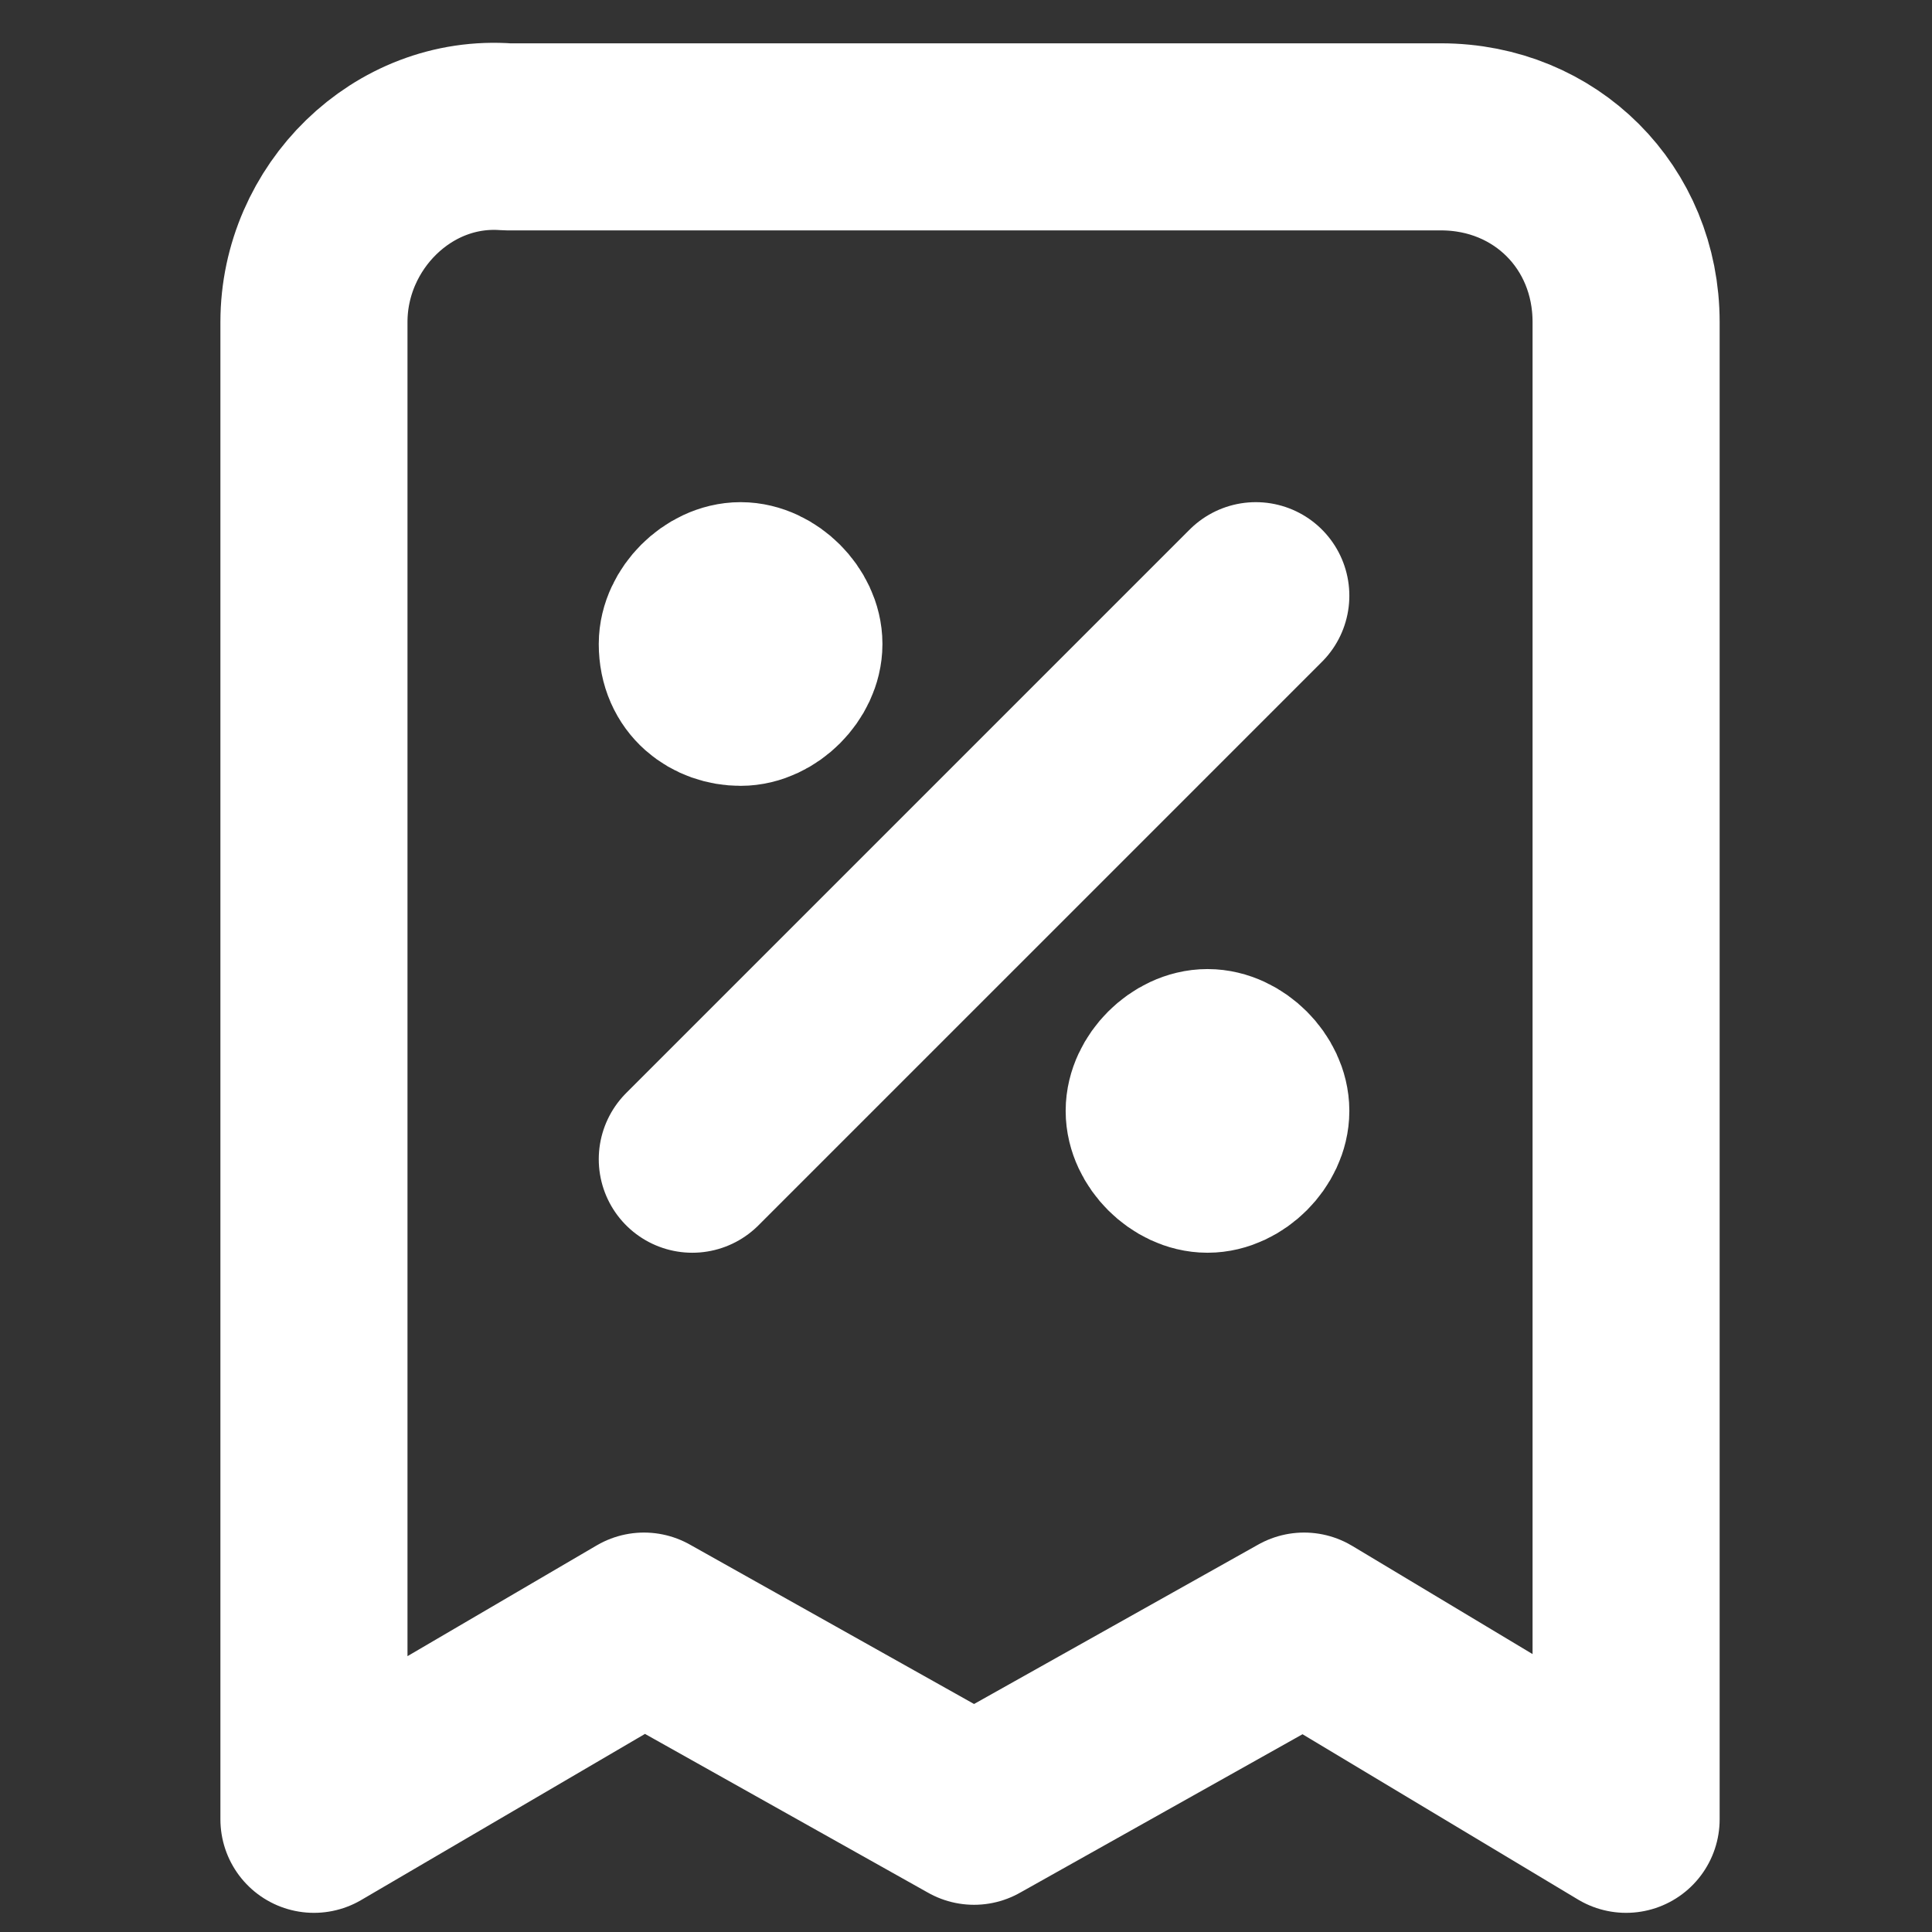 <?xml version="1.0" encoding="utf-8"?>
<!-- Generator: Adobe Illustrator 25.4.1, SVG Export Plug-In . SVG Version: 6.00 Build 0)  -->
<svg version="1.1" id="Layer_1" xmlns="http://www.w3.org/2000/svg" xmlns:xlink="http://www.w3.org/1999/xlink" x="0px" y="0px"
	 viewBox="0 0 24 24" style="enable-background:new 0 0 24 24;" xml:space="preserve">
<rect x="0" y="0" width="24" height="24" fill="#333333" stroke="none"/>
<style type="text/css">
	.st0{fill:none;stroke:#FFFFFF;stroke-width:2.324;stroke-linecap:round;stroke-linejoin:round;}
</style>
<path class="st0" d="M8.6,14.4l7-7 M9.2,8L9.2,8 M15,13.8L15,13.8 M20.2,22.6V4c0-1.3-1-2.3-2.3-2.3H6.3C5,1.6,3.9,2.7,3.9,4v18.6
	L8,20.2l4.1,2.3l4.1-2.3L20.2,22.6z M9.8,8c0,0.3-0.3,0.6-0.6,0.6S8.6,8.4,8.6,8c0-0.3,0.3-0.6,0.6-0.6S9.8,7.7,9.8,8z M15.6,13.8
	c0,0.3-0.3,0.6-0.6,0.6s-0.6-0.3-0.6-0.6s0.3-0.6,0.6-0.6S15.6,13.5,15.6,13.8z"/>
</svg>
